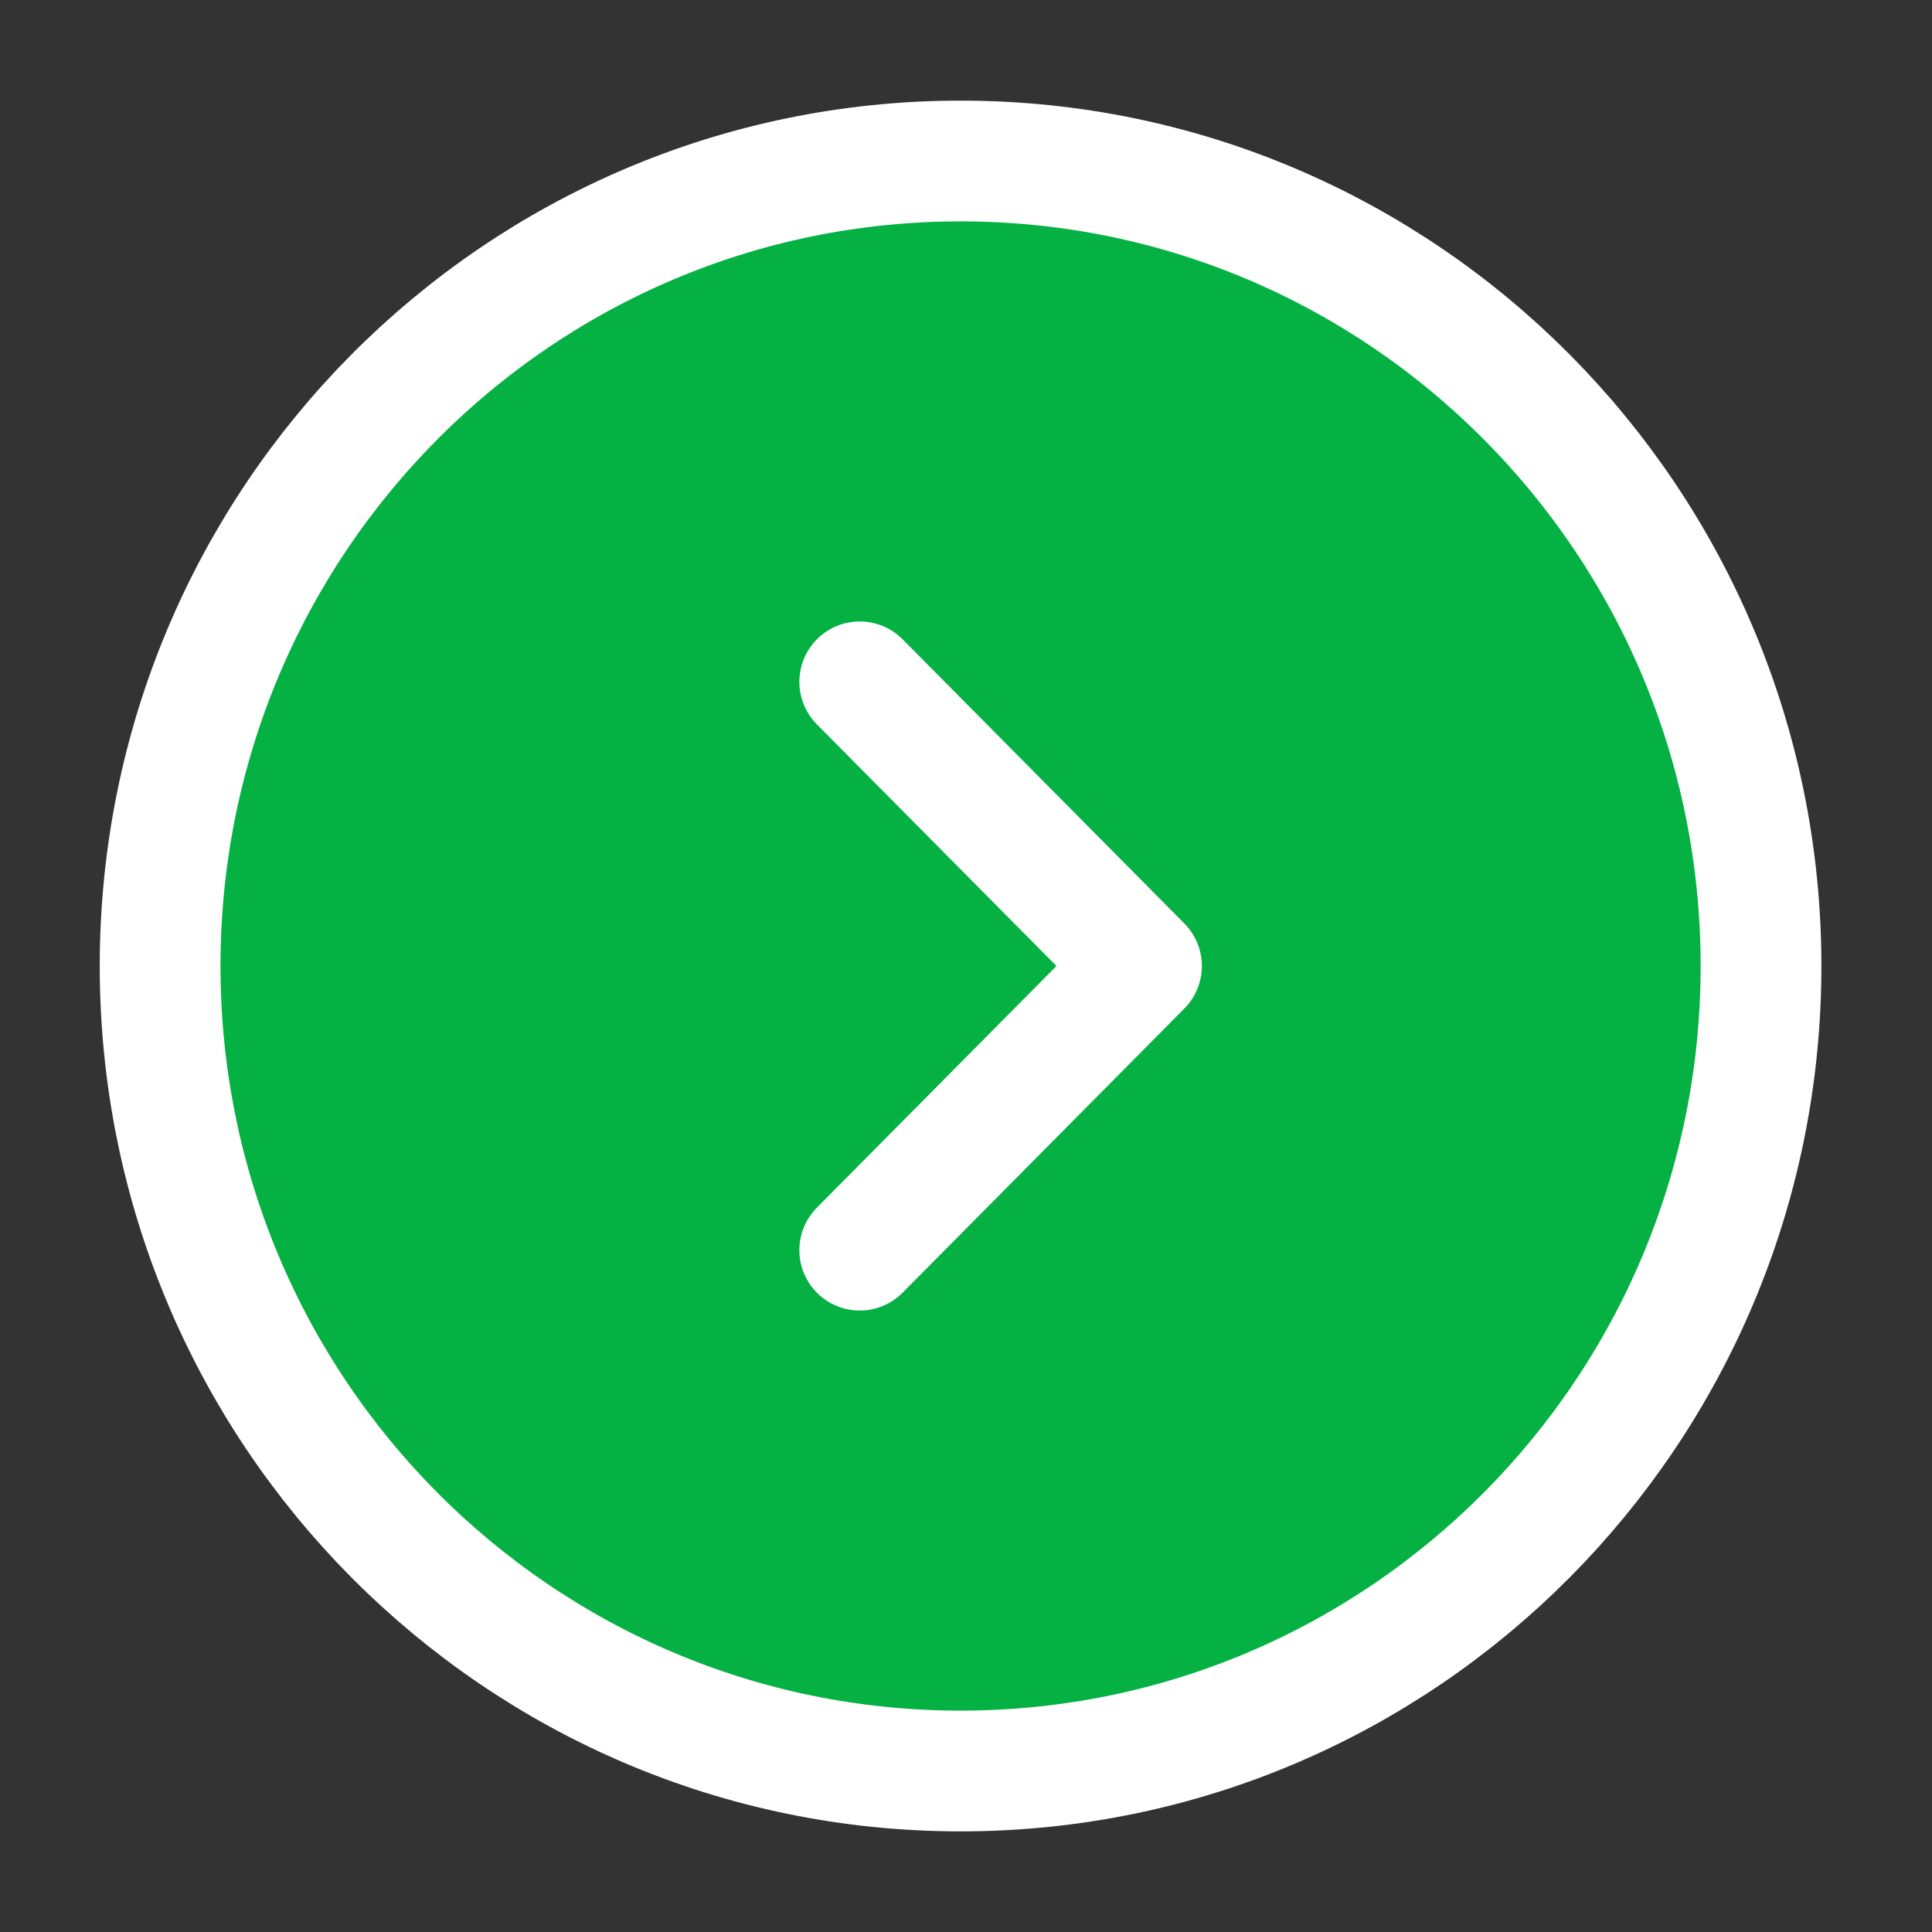 <?xml version="1.0" encoding="UTF-8"?> <svg xmlns="http://www.w3.org/2000/svg" width="24" height="24" viewBox="0 0 24 24" fill="none"><rect x="0" y="0" width="24" height="24" fill="#333333" stroke="none"/> <path d="M11.933 22C17.424 22 21.876 17.523 21.876 12C21.876 6.477 17.424 2 11.933 2C6.441 2 1.989 6.477 1.989 12C1.989 17.523 6.441 22 11.933 22Z" fill="#05B143" stroke="white" stroke-width="1.5" stroke-miterlimit="10" stroke-linecap="round" stroke-linejoin="round"></path> <path d="M10.68 15.53L14.18 12L10.68 8.47" fill="#05B143"></path> <path d="M10.68 15.53L14.18 12L10.68 8.47" stroke="white" stroke-width="1.5" stroke-linecap="round" stroke-linejoin="round"></path> </svg> 
